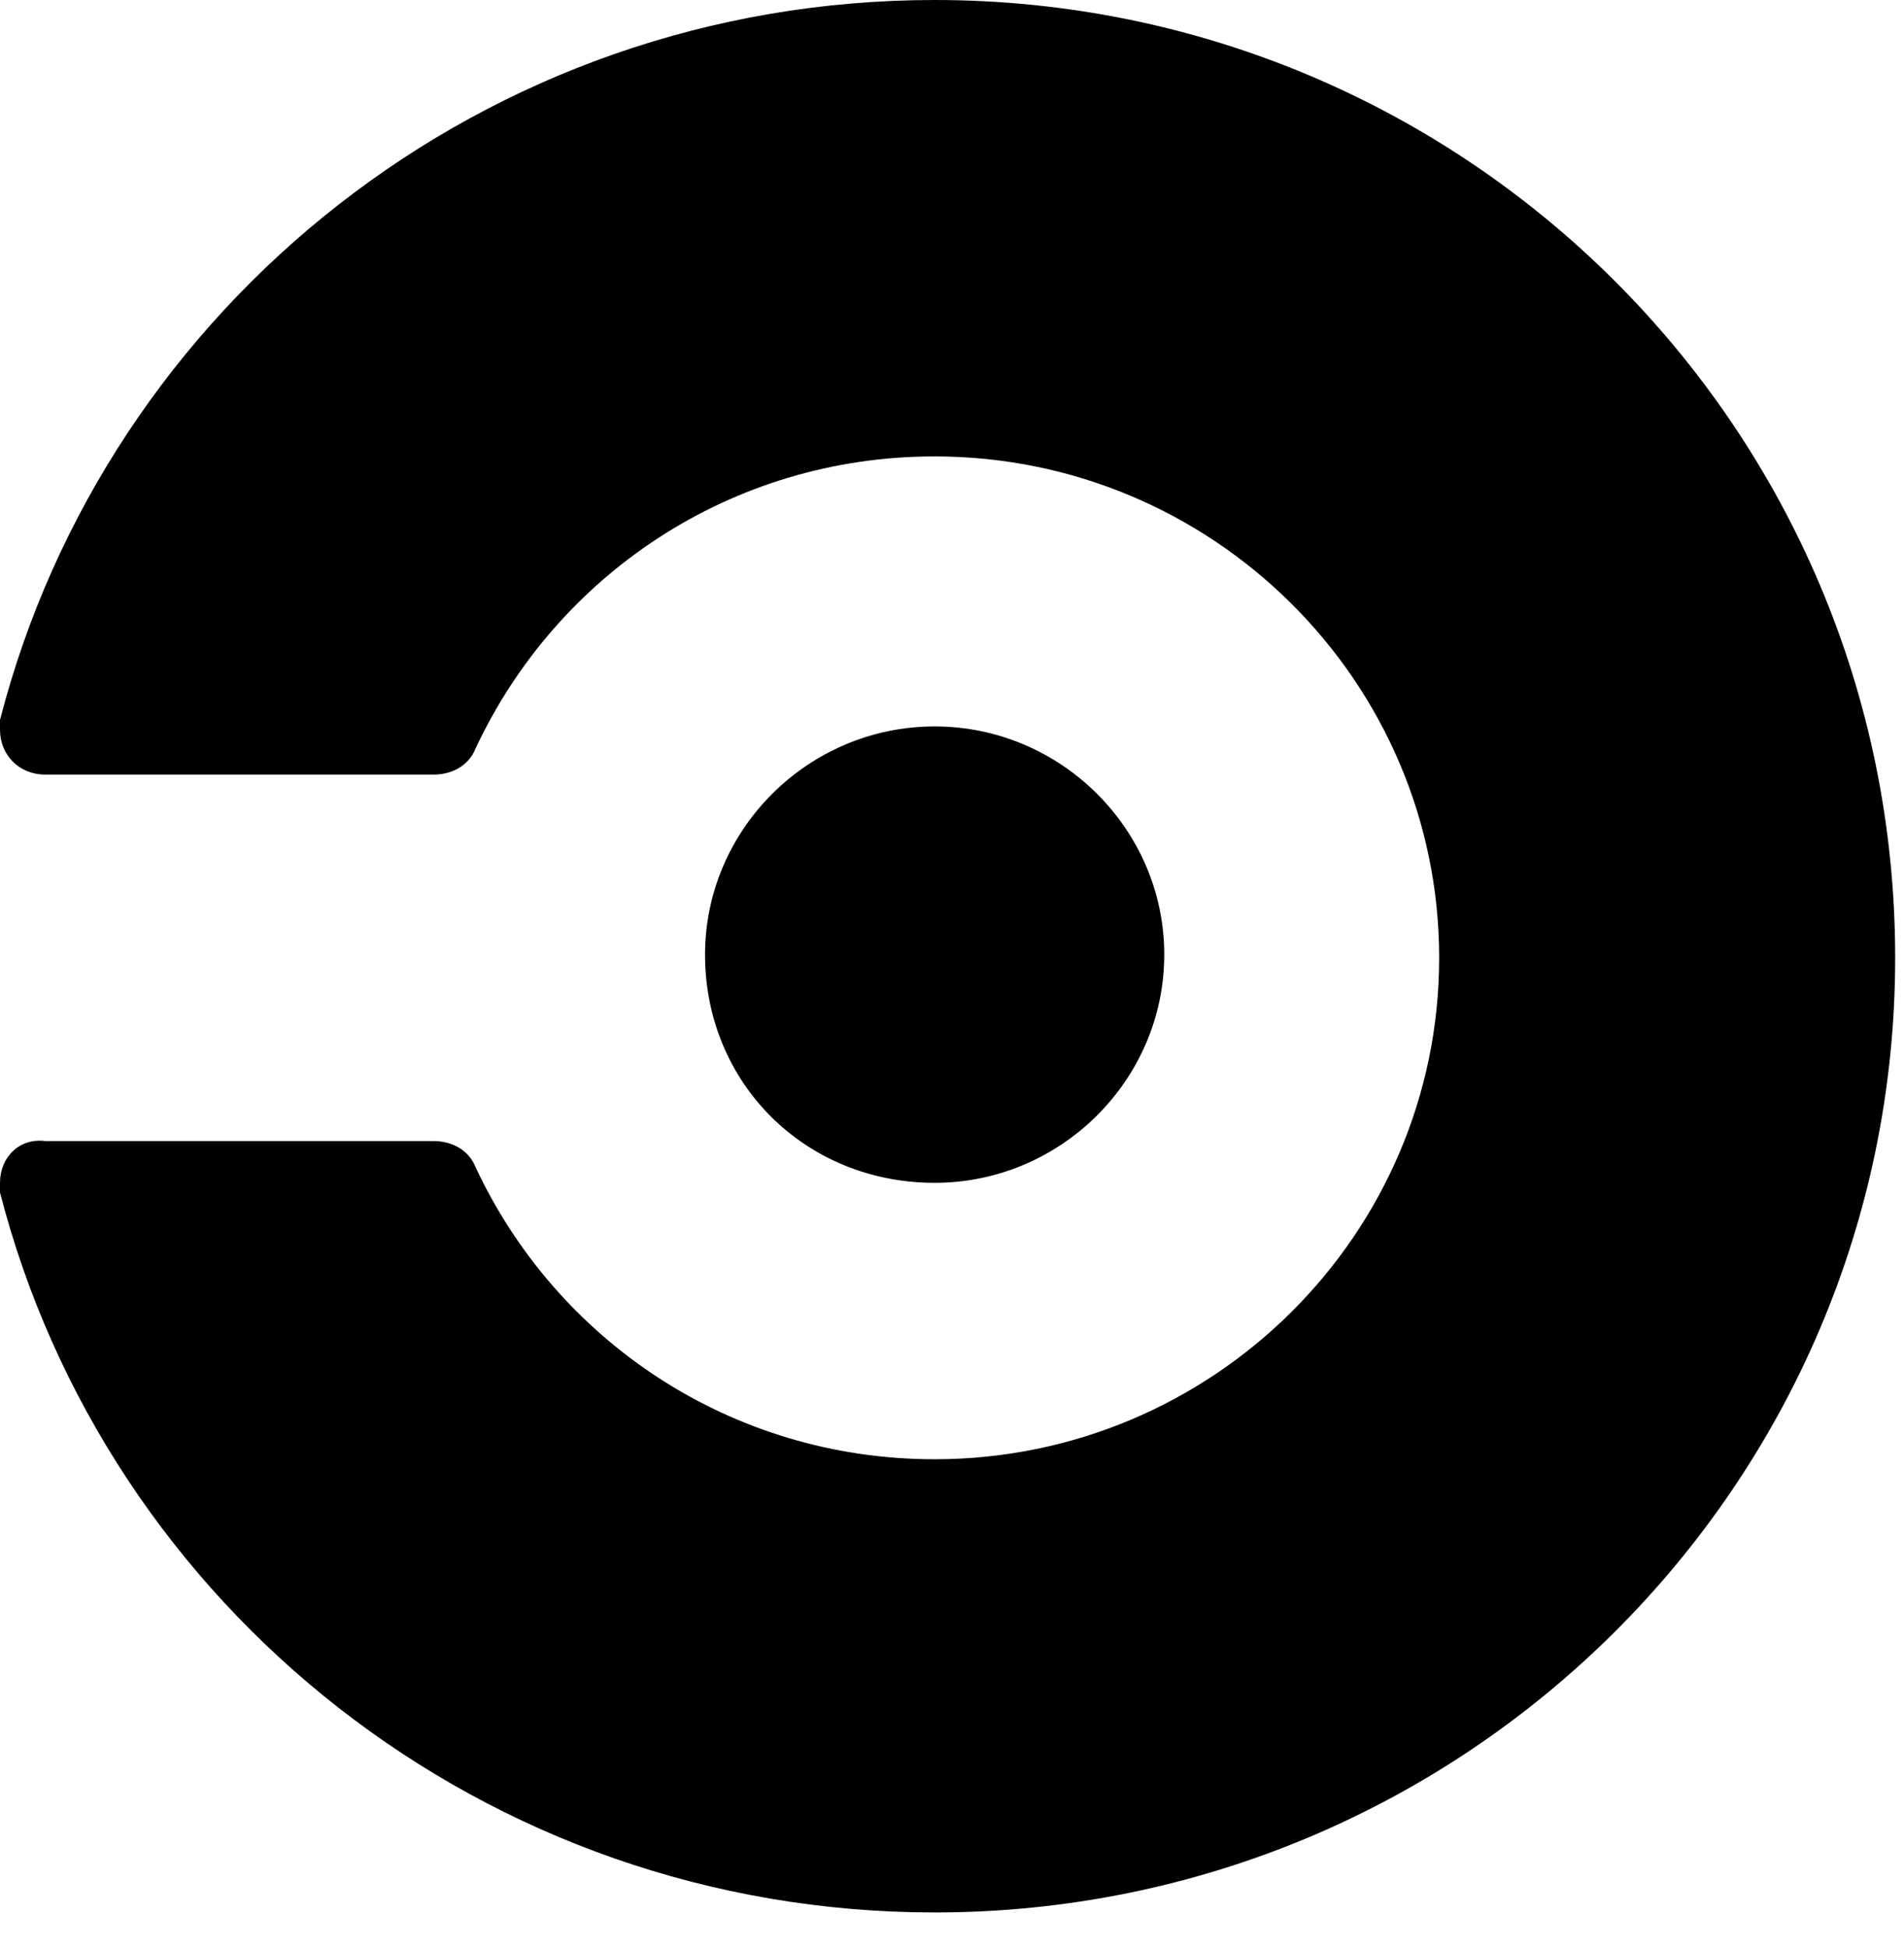 <svg width="44" height="45" viewBox="0 0 44 45" fill="none" xmlns="http://www.w3.org/2000/svg">
<path d="M16.293 22.054C16.293 19.158 18.684 16.782 21.599 16.782C24.514 16.782 26.905 19.158 26.905 22.054C26.905 24.95 24.514 27.326 21.599 27.326C18.609 27.326 16.293 25.024 16.293 22.054ZM21.599 0C11.21 0 2.466 7.054 0 16.633V16.856C0 17.45 0.448 17.895 1.046 17.895H10.015C10.463 17.895 10.837 17.673 10.986 17.301C12.855 13.292 16.89 10.544 21.599 10.544C28.026 10.544 33.258 15.742 33.258 22.128C33.258 28.514 28.026 33.712 21.599 33.712C16.89 33.712 12.855 30.965 10.986 26.955C10.837 26.583 10.463 26.361 10.015 26.361H1.046C0.448 26.286 0 26.732 0 27.326V27.549C2.466 37.127 11.21 44.182 21.599 44.182C33.856 44.182 43.796 34.306 43.796 22.128C43.796 9.876 33.856 0 21.599 0Z" fill="black"/>
</svg>
